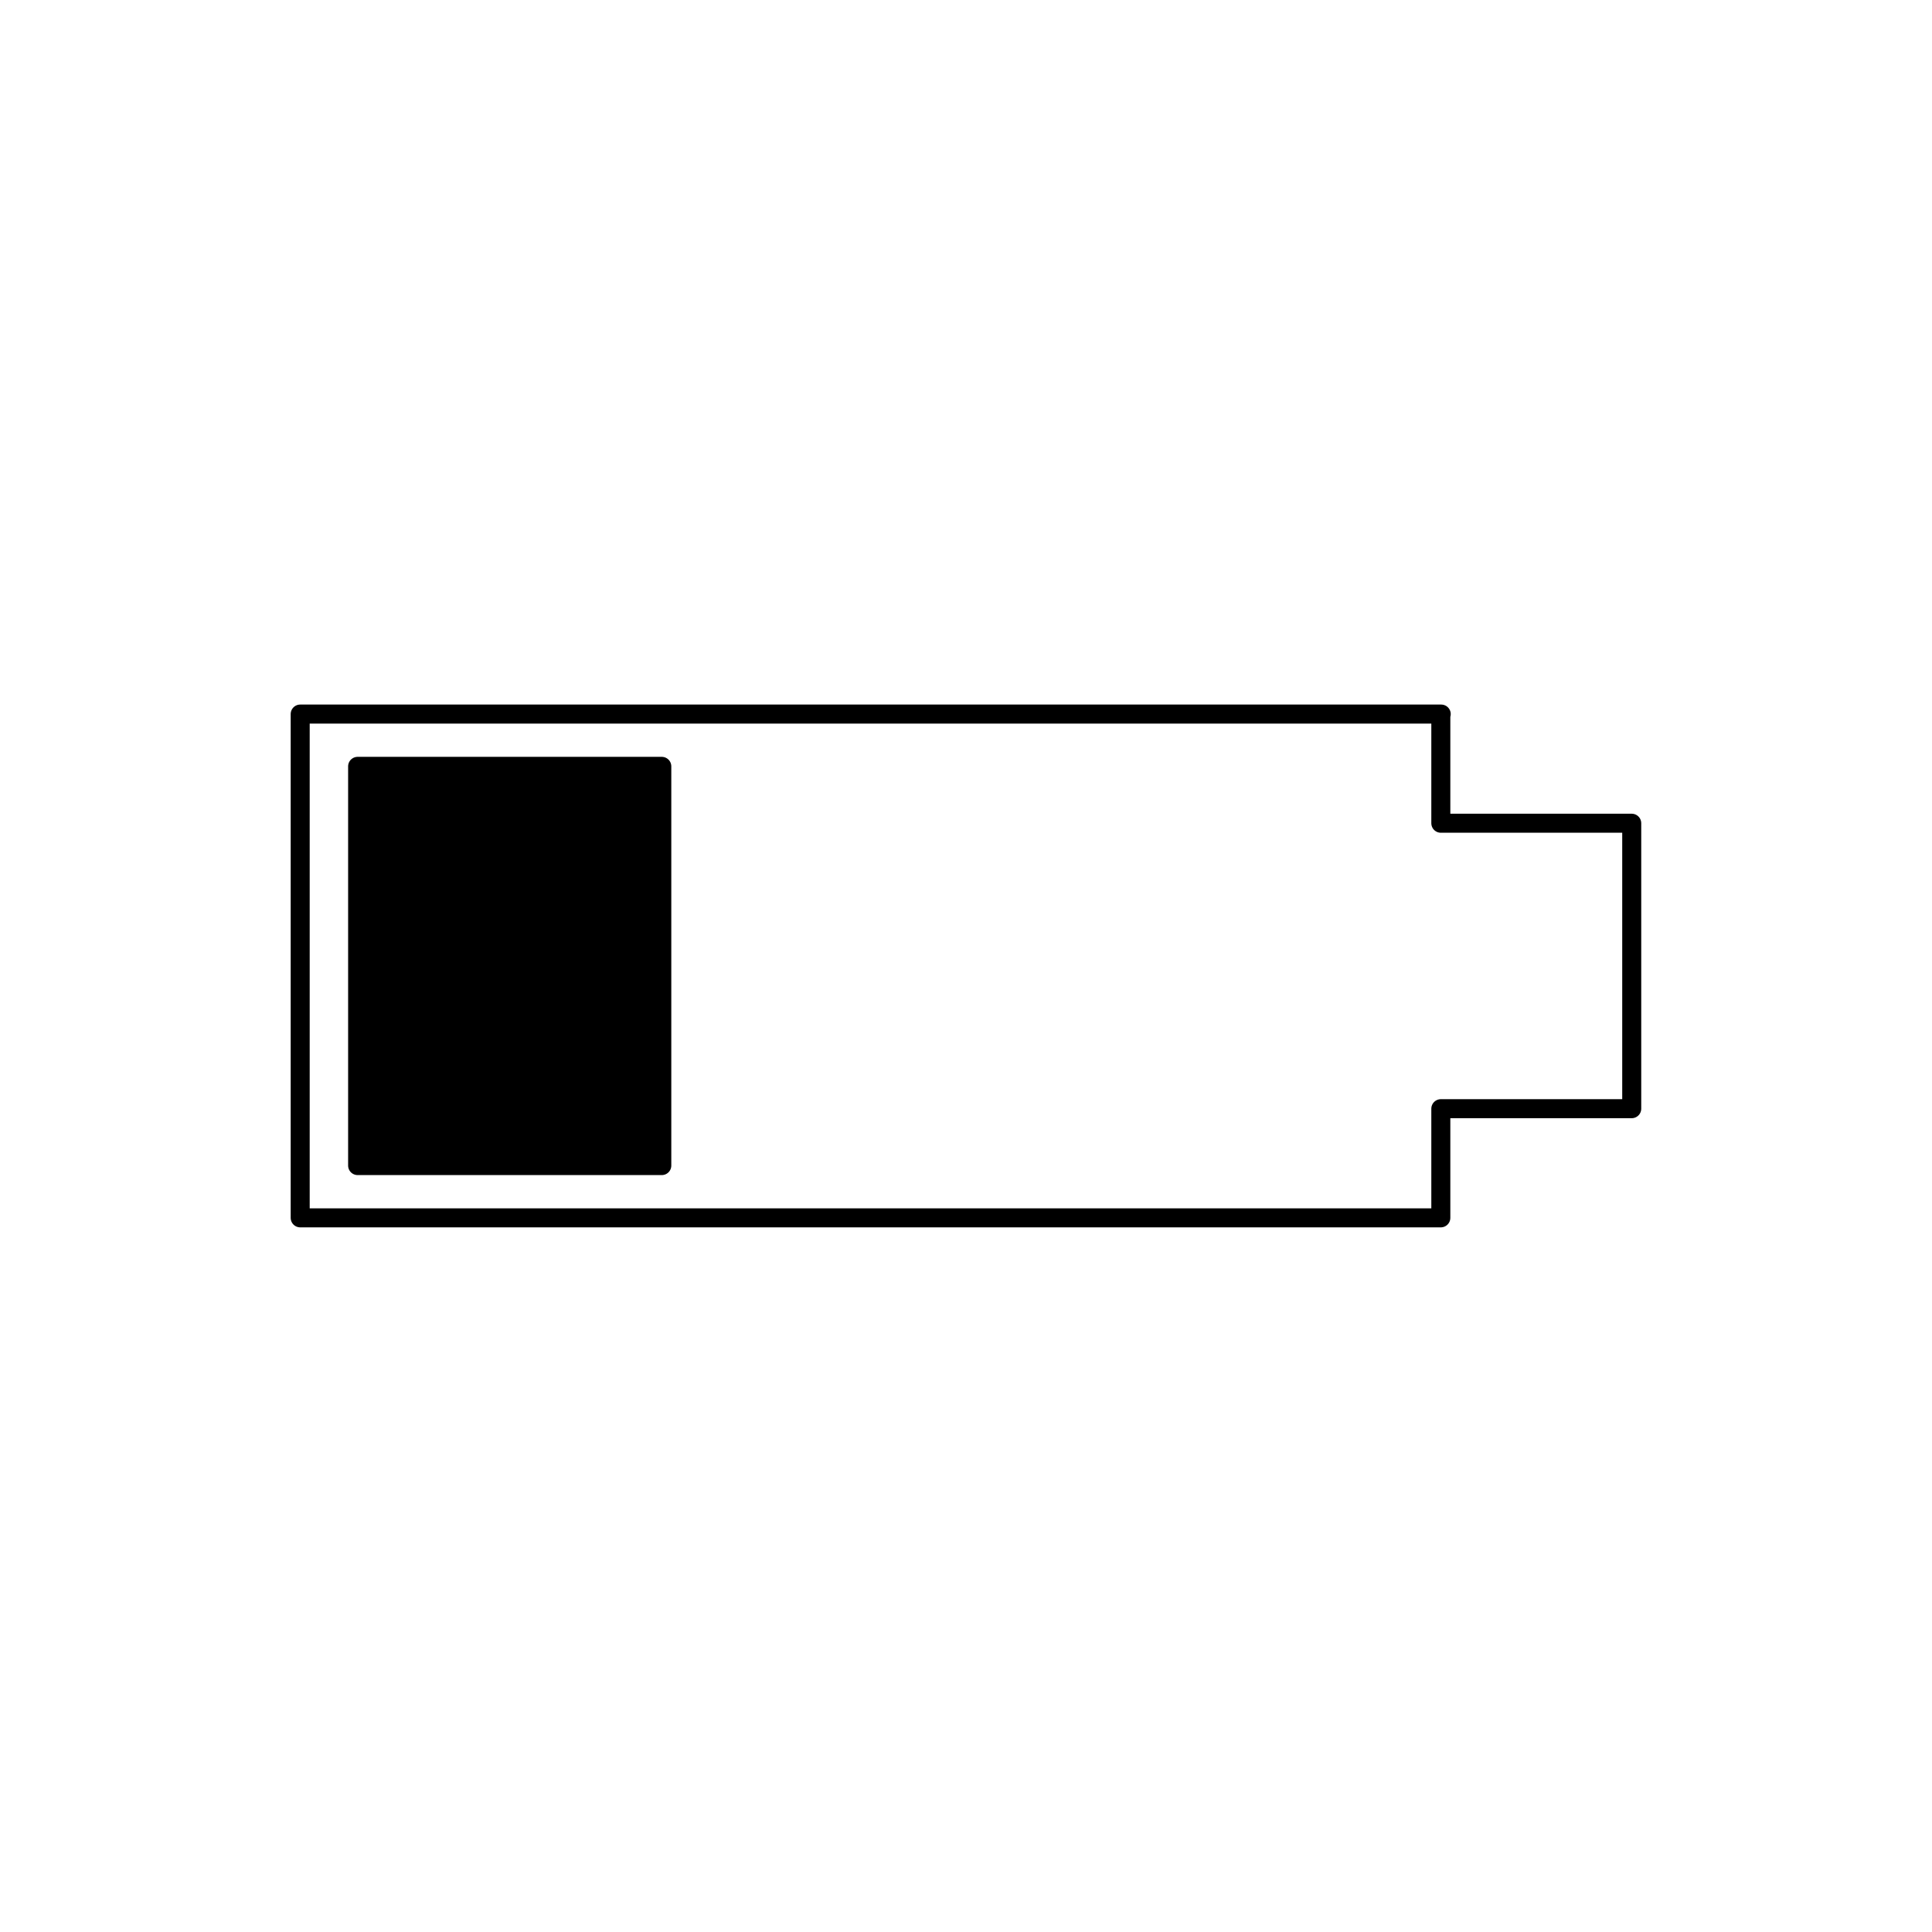 <?xml version="1.0" encoding="UTF-8"?>
<!-- Uploaded to: ICON Repo, www.svgrepo.com, Generator: ICON Repo Mixer Tools -->
<svg width="800px" height="800px" version="1.1" viewBox="144 144 512 512" xmlns="http://www.w3.org/2000/svg">
 <g stroke="#000000" stroke-linecap="round" stroke-linejoin="round" stroke-miterlimit="10">
  <path transform="matrix(5.038 0 0 5.038 148.09 148.09)" d="m74.979 36.75v5.742h10.042v15.016h-10.042v5.742h-60v-26.5h60.021" fill="none"/>
  <path transform="matrix(5.038 0 0 5.038 148.09 148.09)" d="m18 39.5h16v21h-16z"/>
 </g>
</svg>